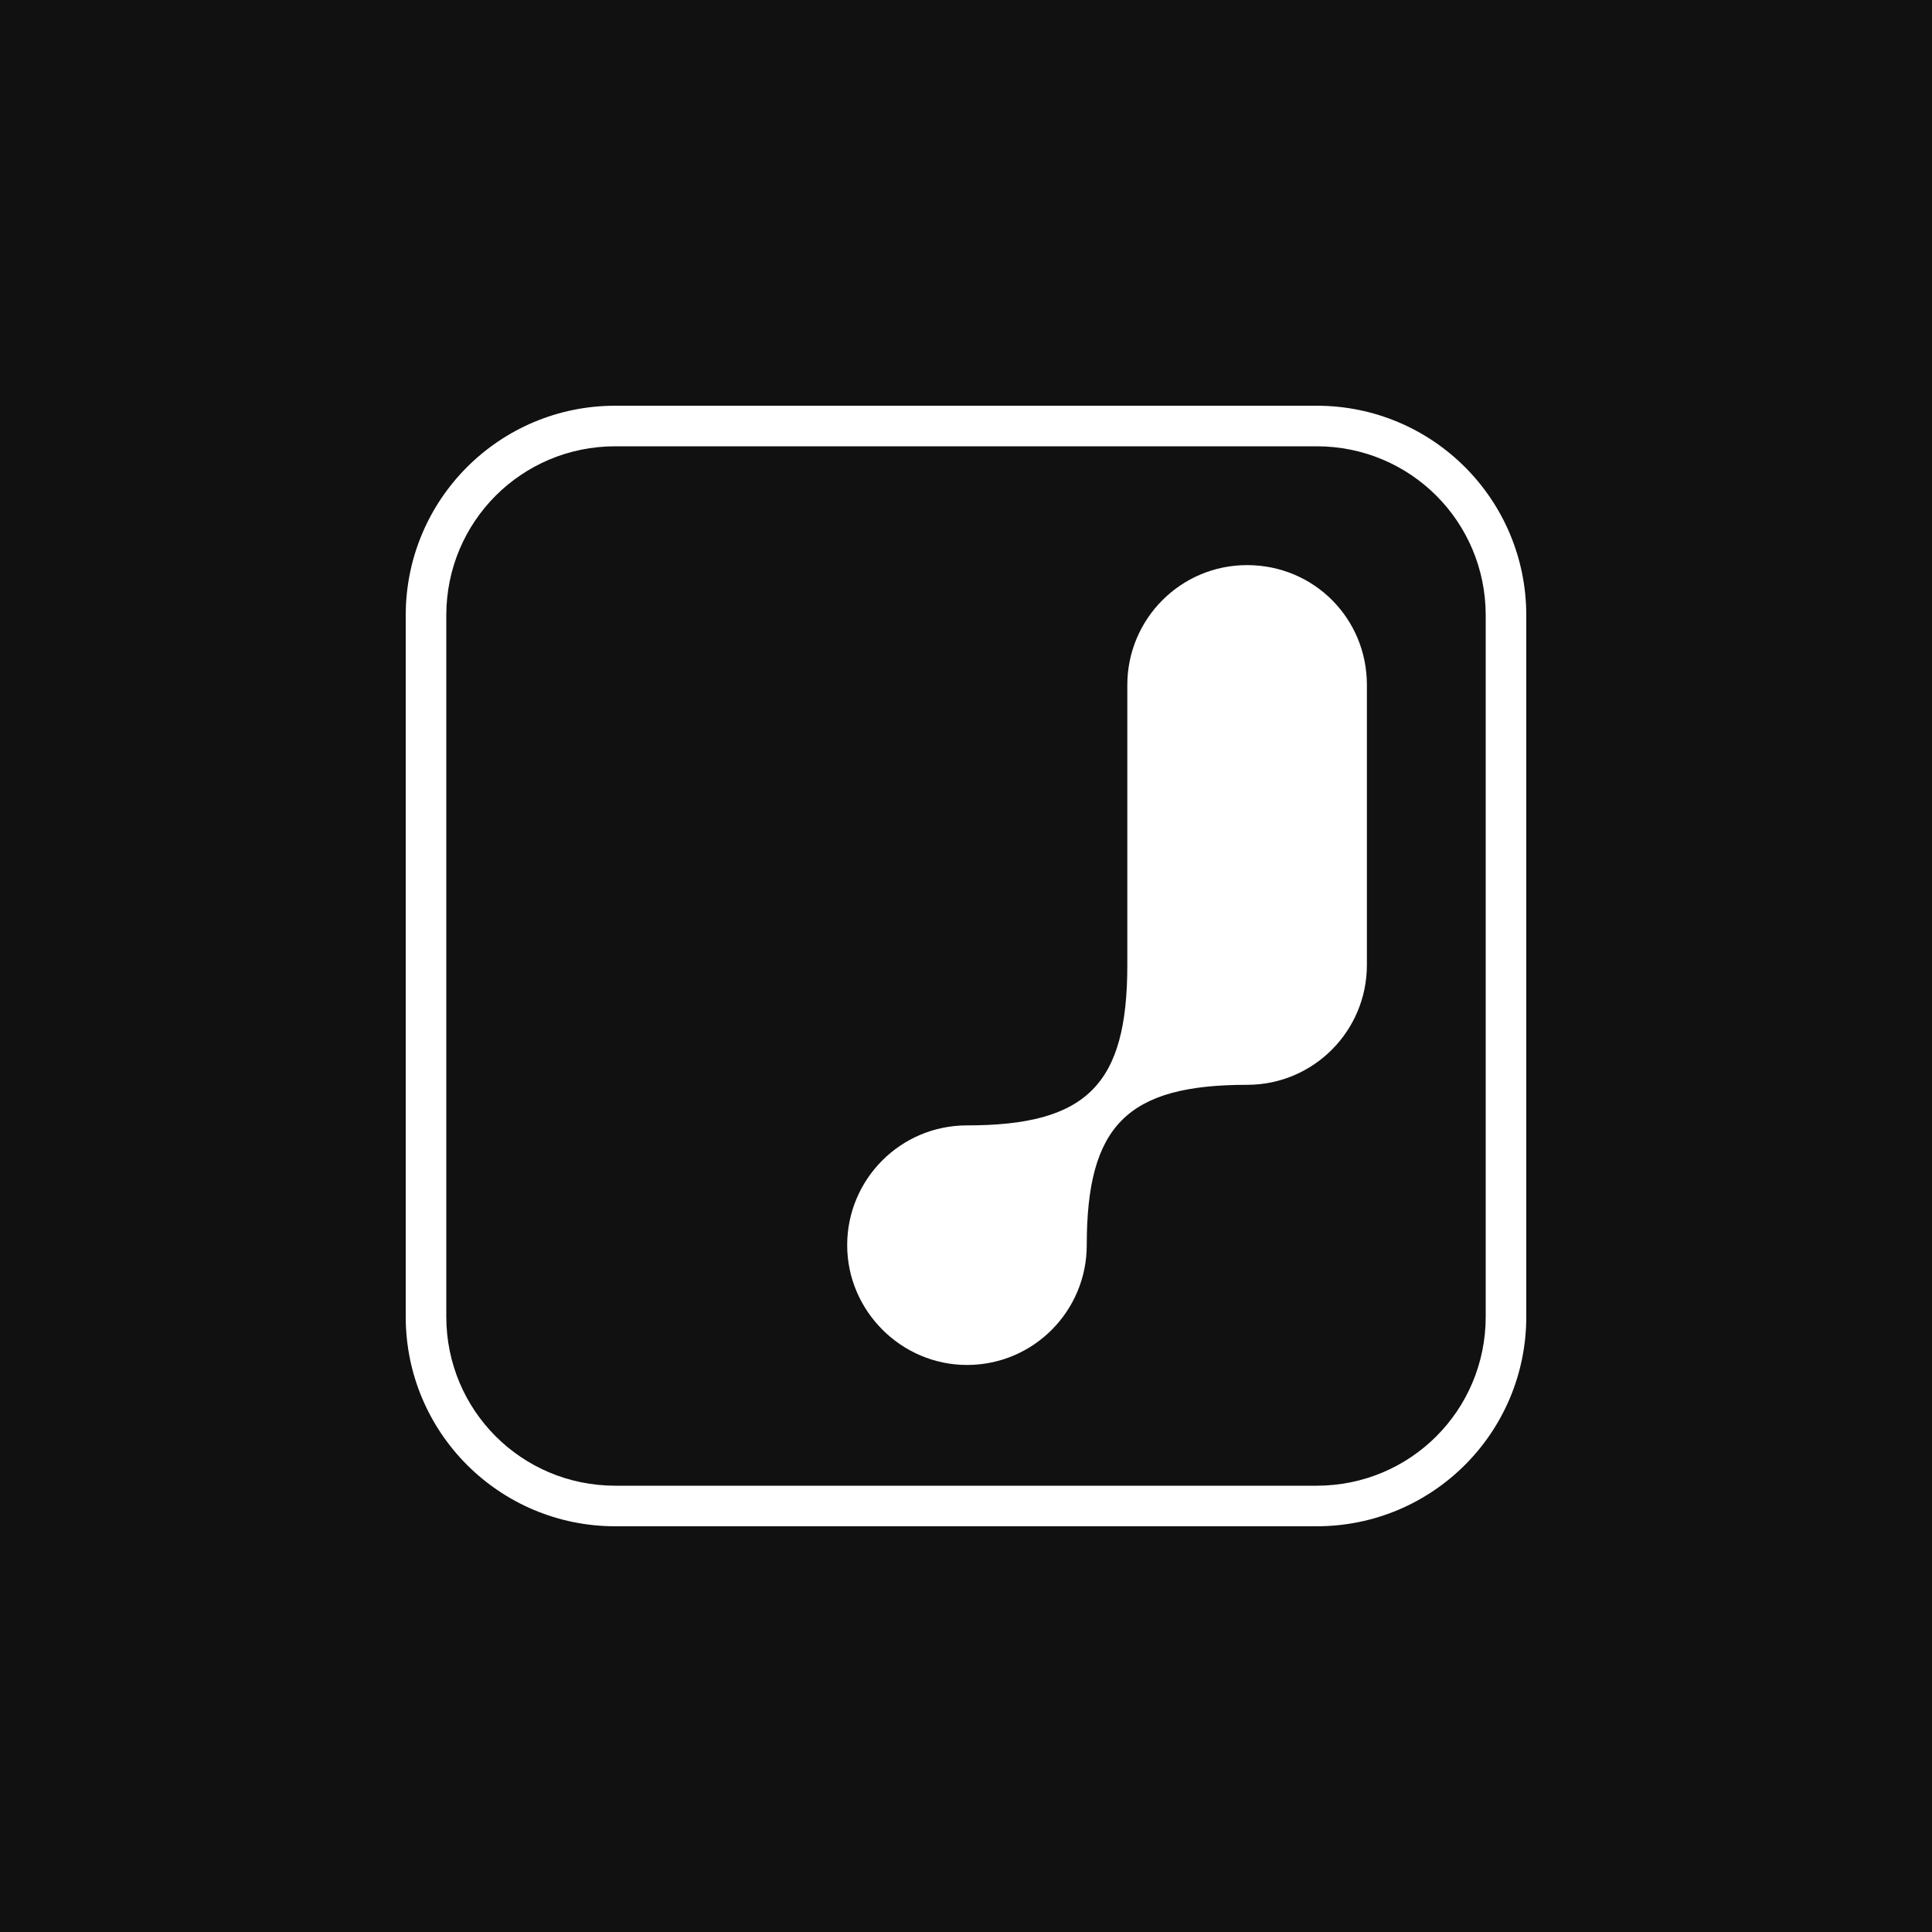 <?xml version="1.0" encoding="utf-8"?>
<svg version="1.2" baseProfile="tiny-ps" xmlns="http://www.w3.org/2000/svg" viewBox="0 0 200 200">
  <title>Clear Junction Limited</title>
<g>
	<g id="Layer_1_00000033363805656907269640000006401289107804847030_">
		<rect fill="#111111" width="200" height="200" />
		<path fill="#FFFFFF" d="M136.3,42H63.7C51.7,42,42,51.7,42,63.7v72.6c0,12,9.7,21.7,21.7,21.7h72.6c12,0,21.7-9.7,21.7-21.7V63.7    C158,51.7,148.3,42,136.3,42z M136.3,153.8H63.7c-9.7,0-17.5-7.8-17.5-17.5V63.7c0-9.7,7.8-17.5,17.5-17.5h72.6    c9.7,0,17.5,7.8,17.5,17.5v72.6h0C153.8,146,146,153.8,136.3,153.8z" />
		<path fill="#FFFFFF" d="M129.1,58.5c-6.9,0-12.4,5.6-12.4,12.4v29c0,12.4-4.2,16.6-16.6,16.6c-6.9,0-12.4,5.6-12.4,12.4    s5.6,12.4,12.4,12.4c6.9,0,12.4-5.6,12.4-12.4c0-12.4,4.2-16.6,16.6-16.6c6.9,0,12.4-5.6,12.4-12.4v-29    C141.5,64,136,58.5,129.1,58.5z" />
	</g>
</g>
</svg>